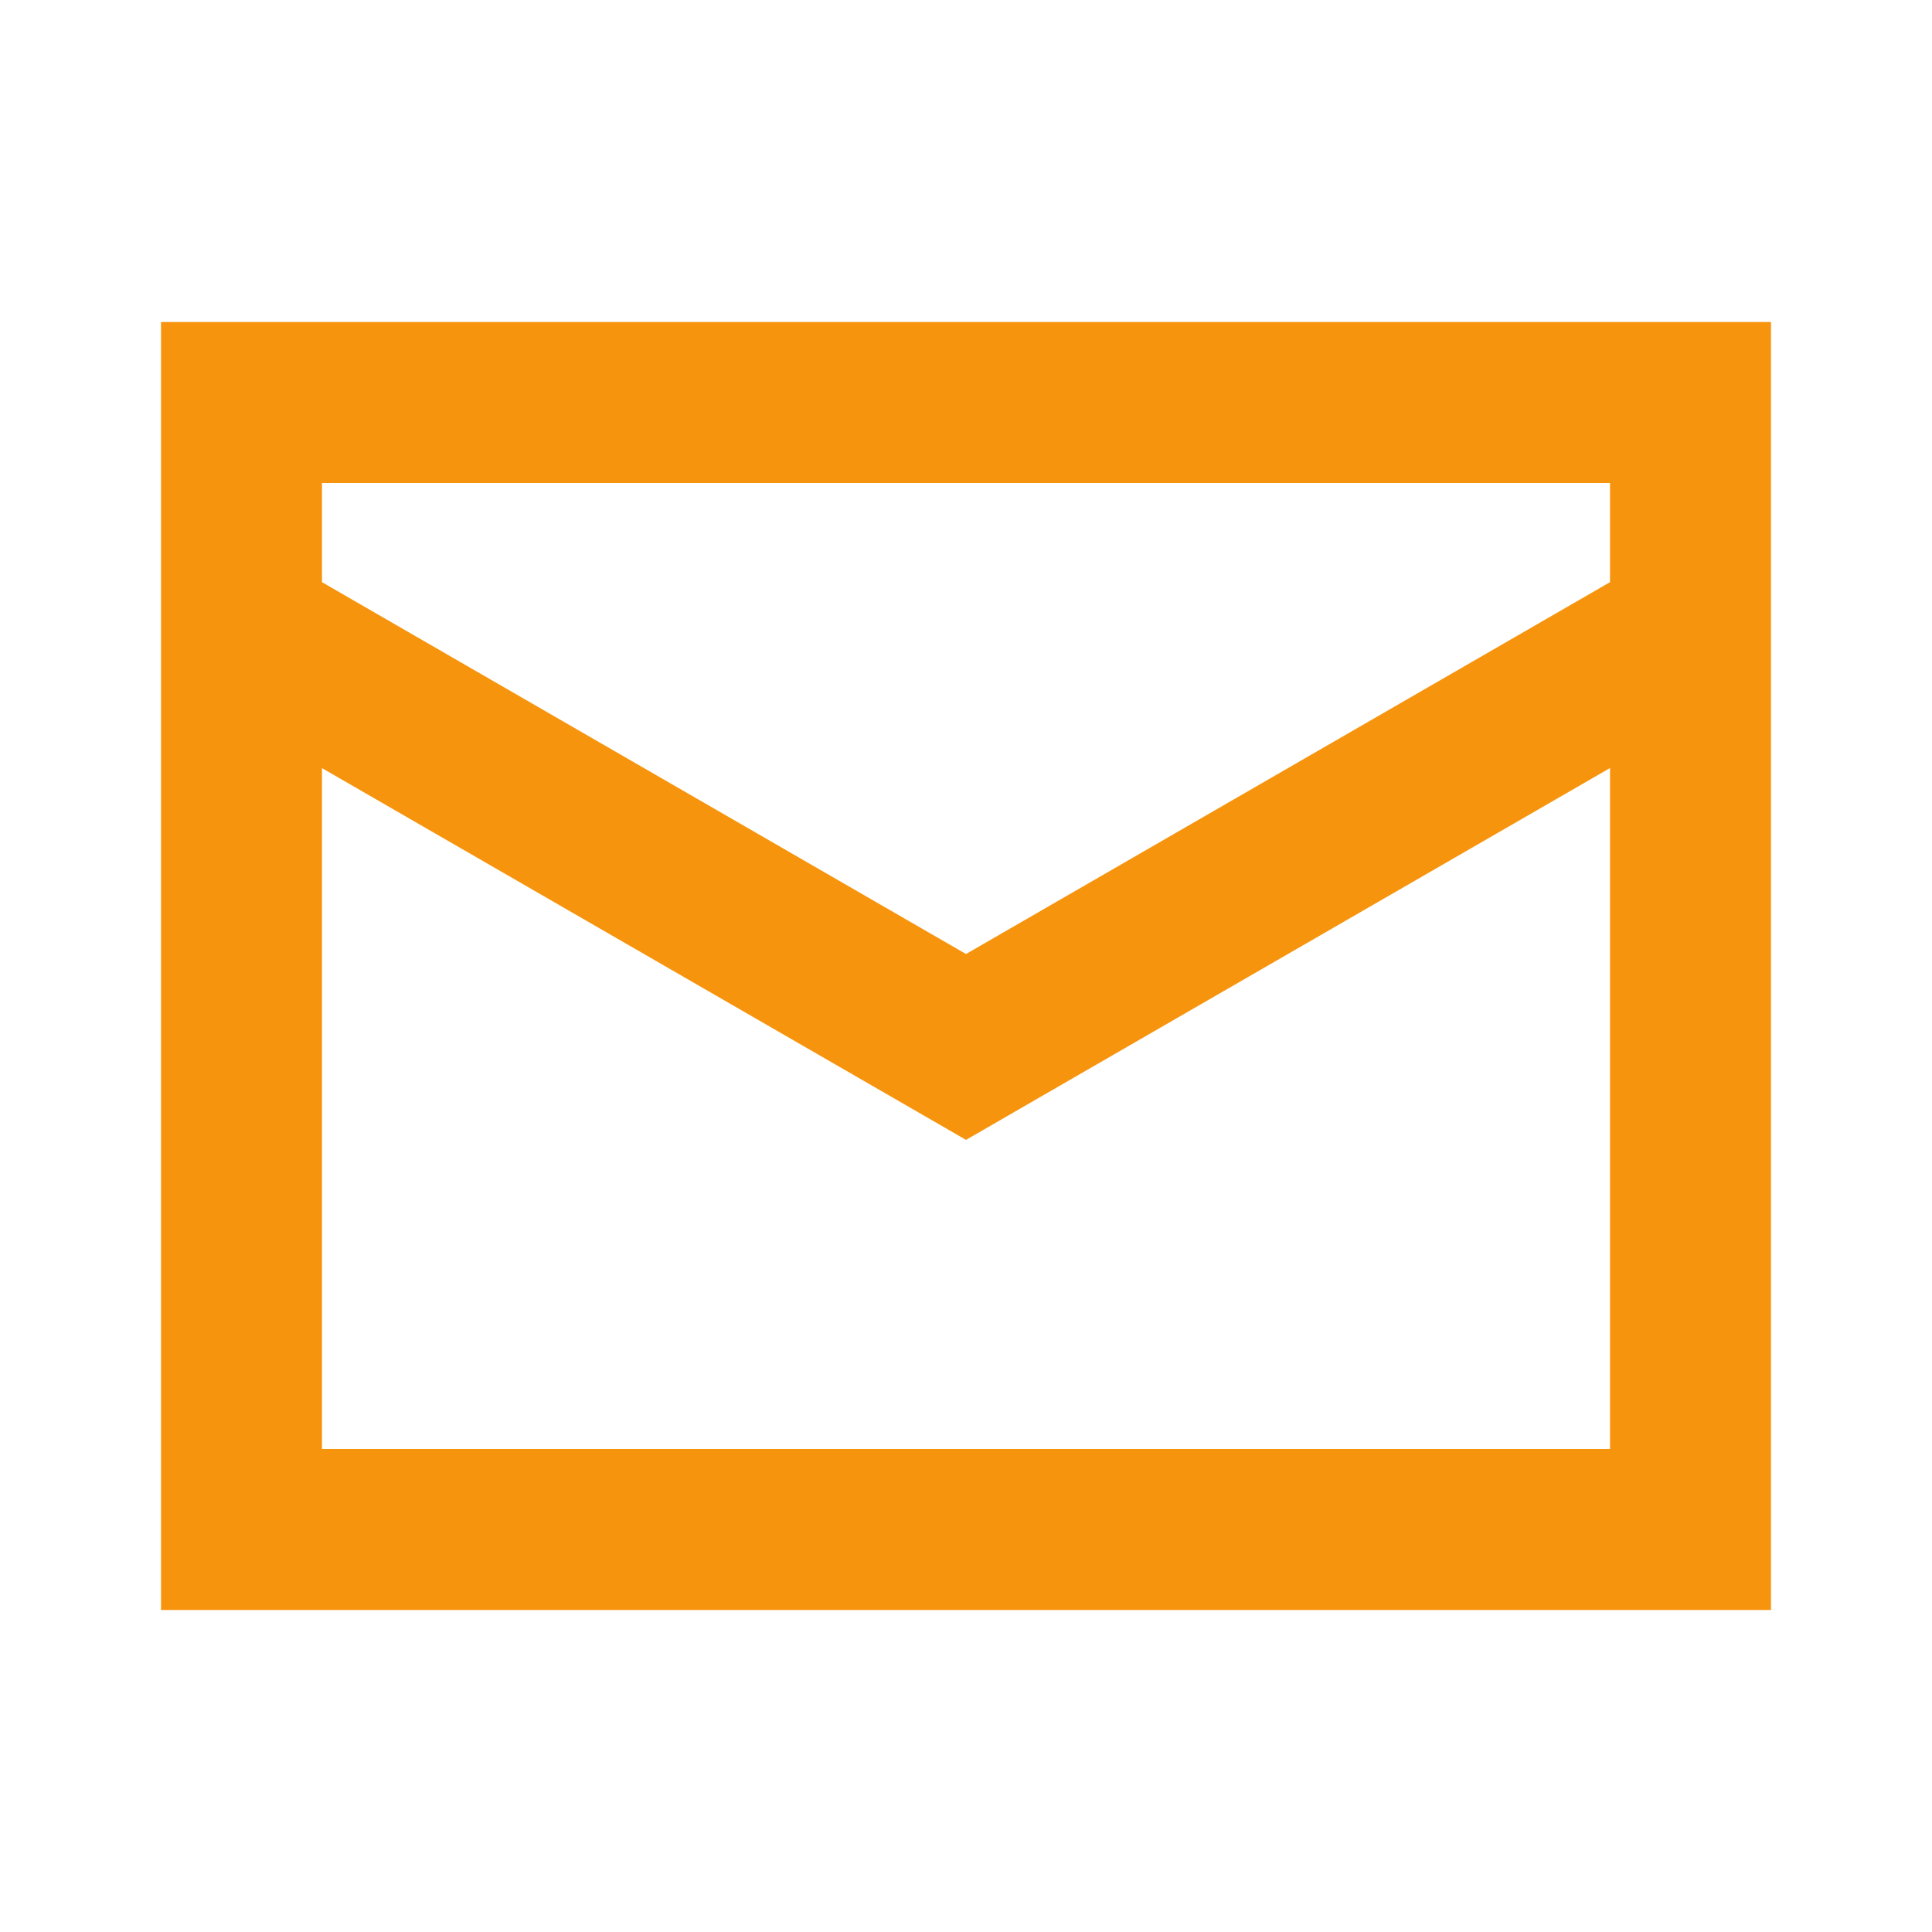 <?xml version="1.0" encoding="utf-8"?>
<svg xmlns="http://www.w3.org/2000/svg" fill="none" height="100%" overflow="visible" preserveAspectRatio="none" style="display: block;" viewBox="0 0 24 24" width="100%">
<g id="popular_mail-envelope-b-s 1">
<path d="M2 4V20H22V4H2ZM20 6V7.232L12 11.851L4 7.232V6H20ZM4 18V9.542L12 14.16L20 9.541V18H4Z" fill="#F7940E" id="Vector"/>
</g>
</svg>